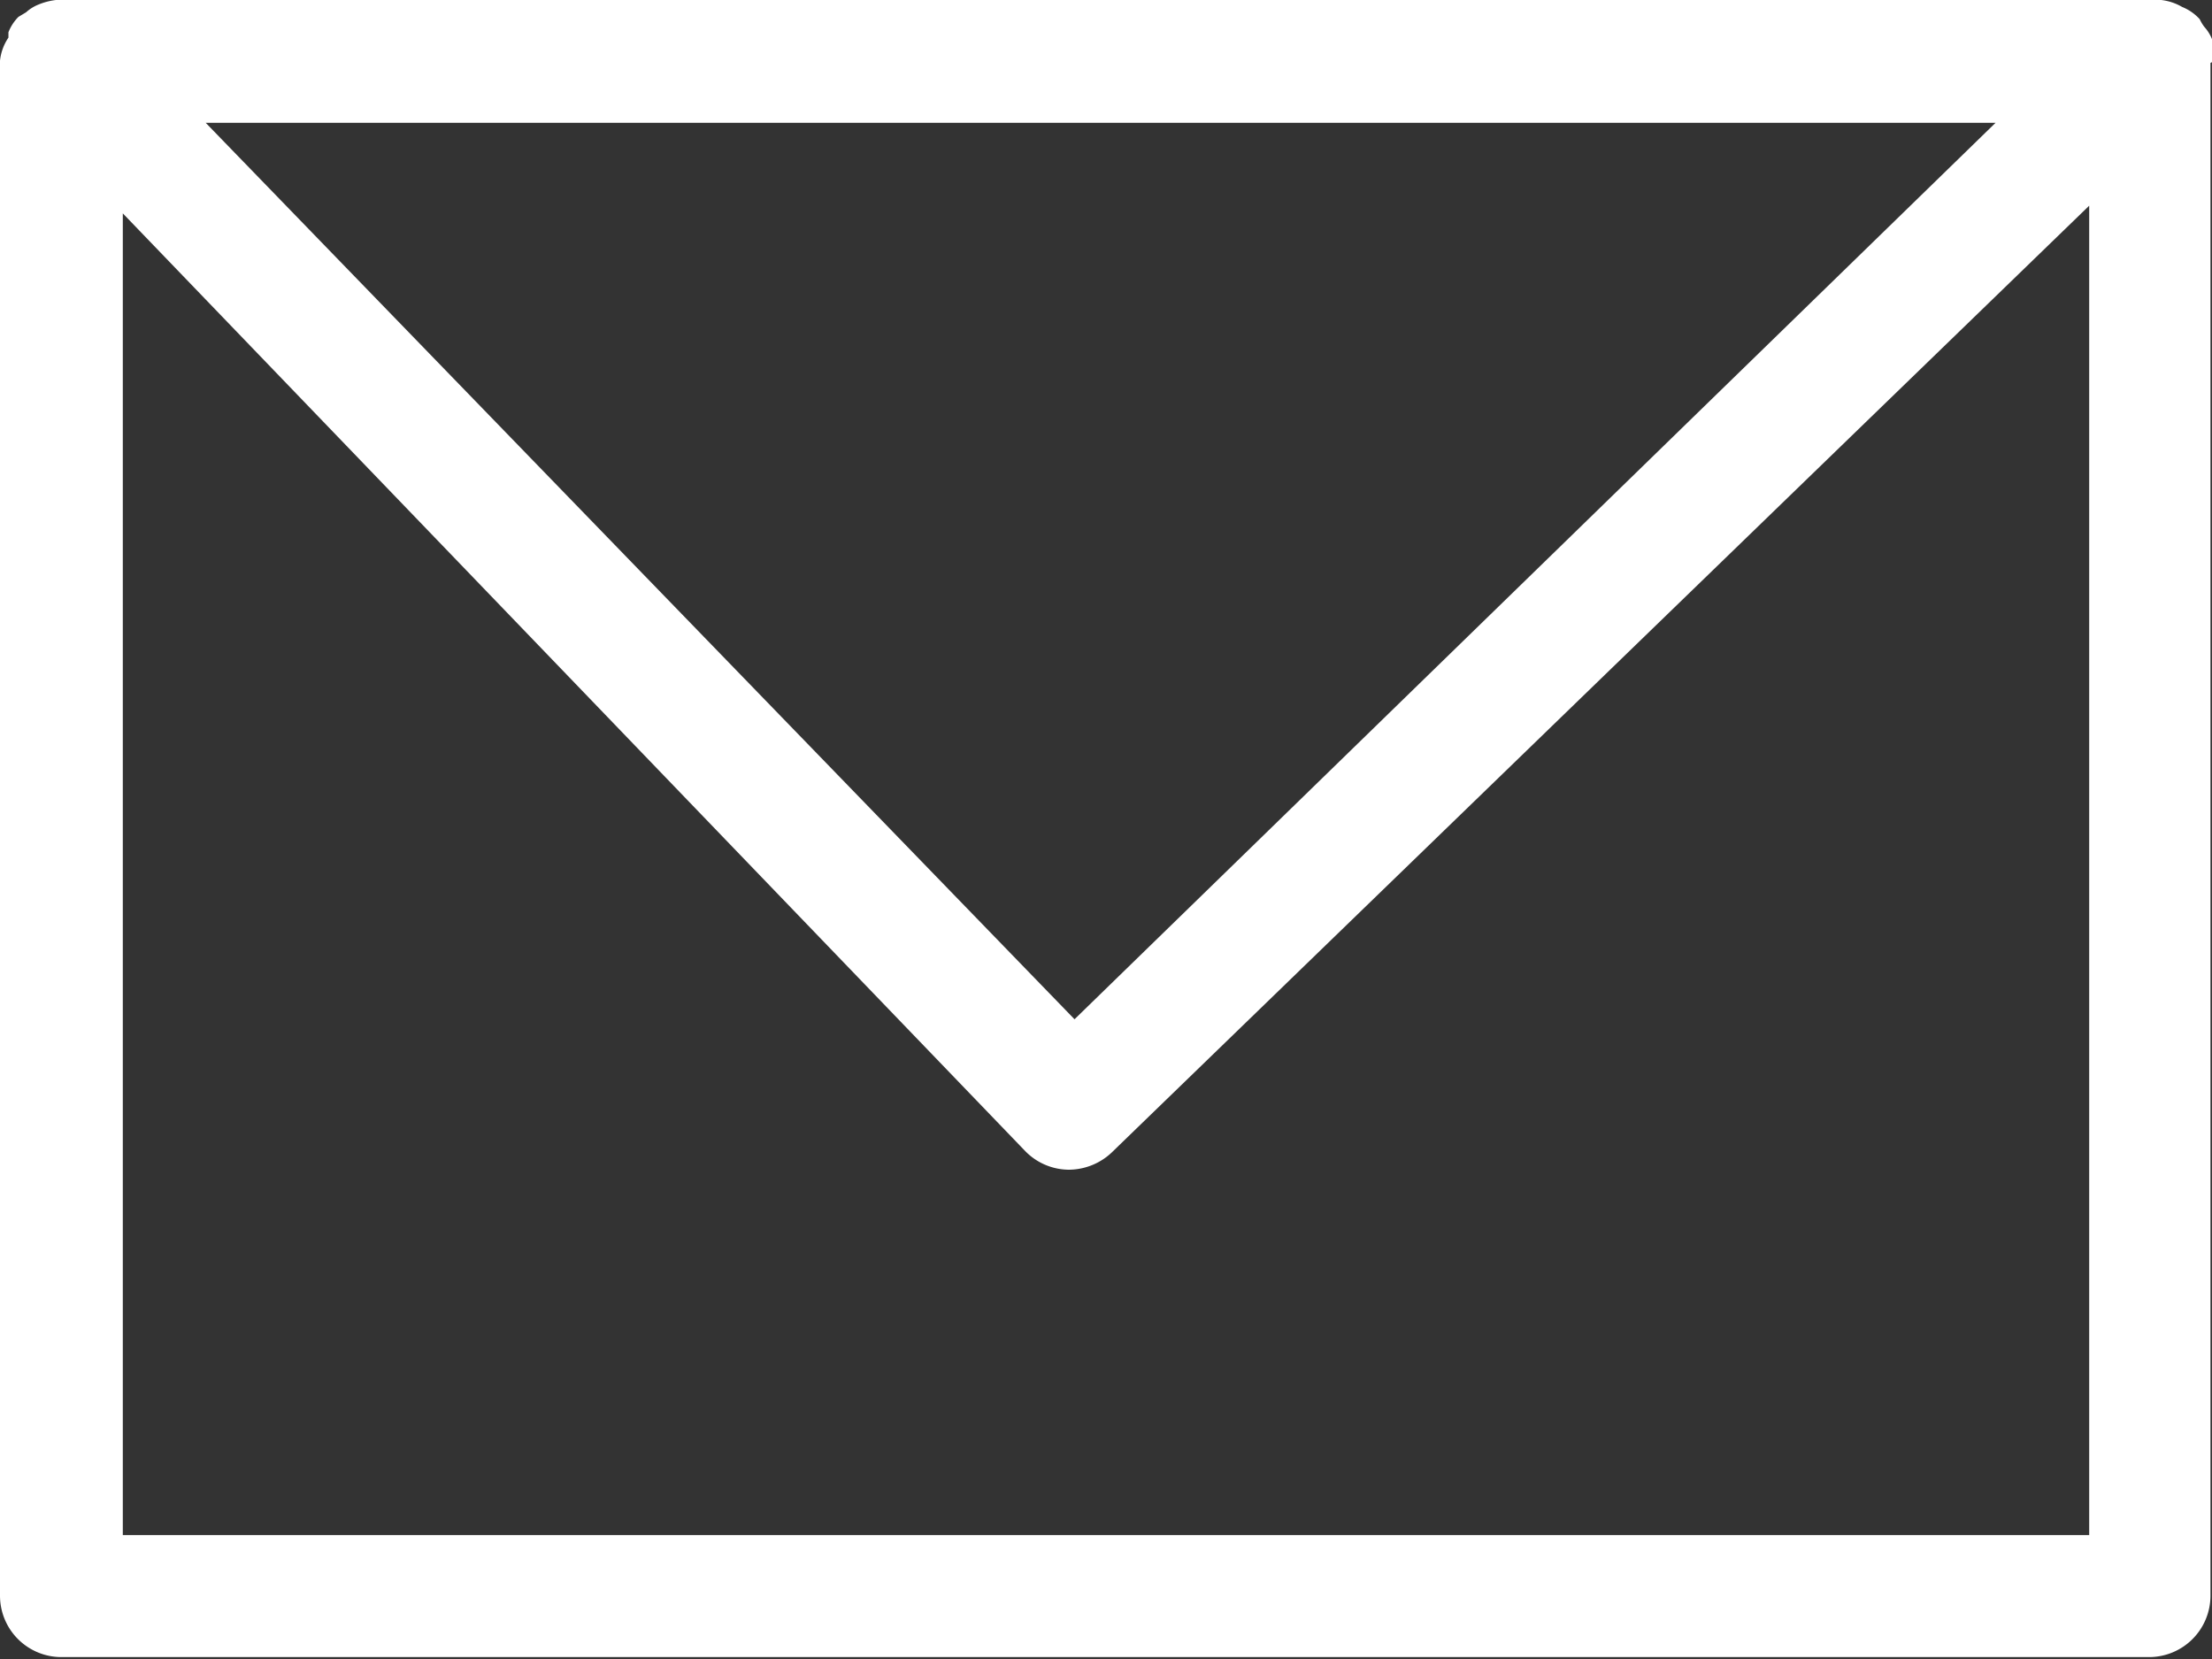 <svg xmlns="http://www.w3.org/2000/svg" viewBox="0 0 28.82 21.62"><rect x="0" y="0" width="28.82" height="21.62" fill="#333333" stroke="none"/><title>envelope</title><g fill="#fff" id="Ebene_2" data-name="Ebene 2"><g id="Ebene_1-2" data-name="Ebene 1"><path d="M28.82.81h0s0-.05,0-.08a.79.79,0,0,0,0-.22.54.54,0,0,0-.1-.16.53.53,0,0,1-.06-.1h0a.63.63,0,0,0-.23-.16l0,0h0A.7.7,0,0,0,28,0H.73A.86.86,0,0,0,.5.06a.54.54,0,0,0-.16.1L.24.22h0A.59.59,0,0,0,.11.42s0,0,0,.07v0A.66.66,0,0,0,0,.79H0v20a.8.8,0,0,0,.8.8H28a.8.8,0,0,0,.8-.8V.82ZM26,1.6,14,13.28,2.68,1.6ZM1.6,20V2.78L13.36,15a.8.8,0,0,0,.56.24h0a.82.82,0,0,0,.56-.22L27.22,2.68V20Z"/></g></g></svg>